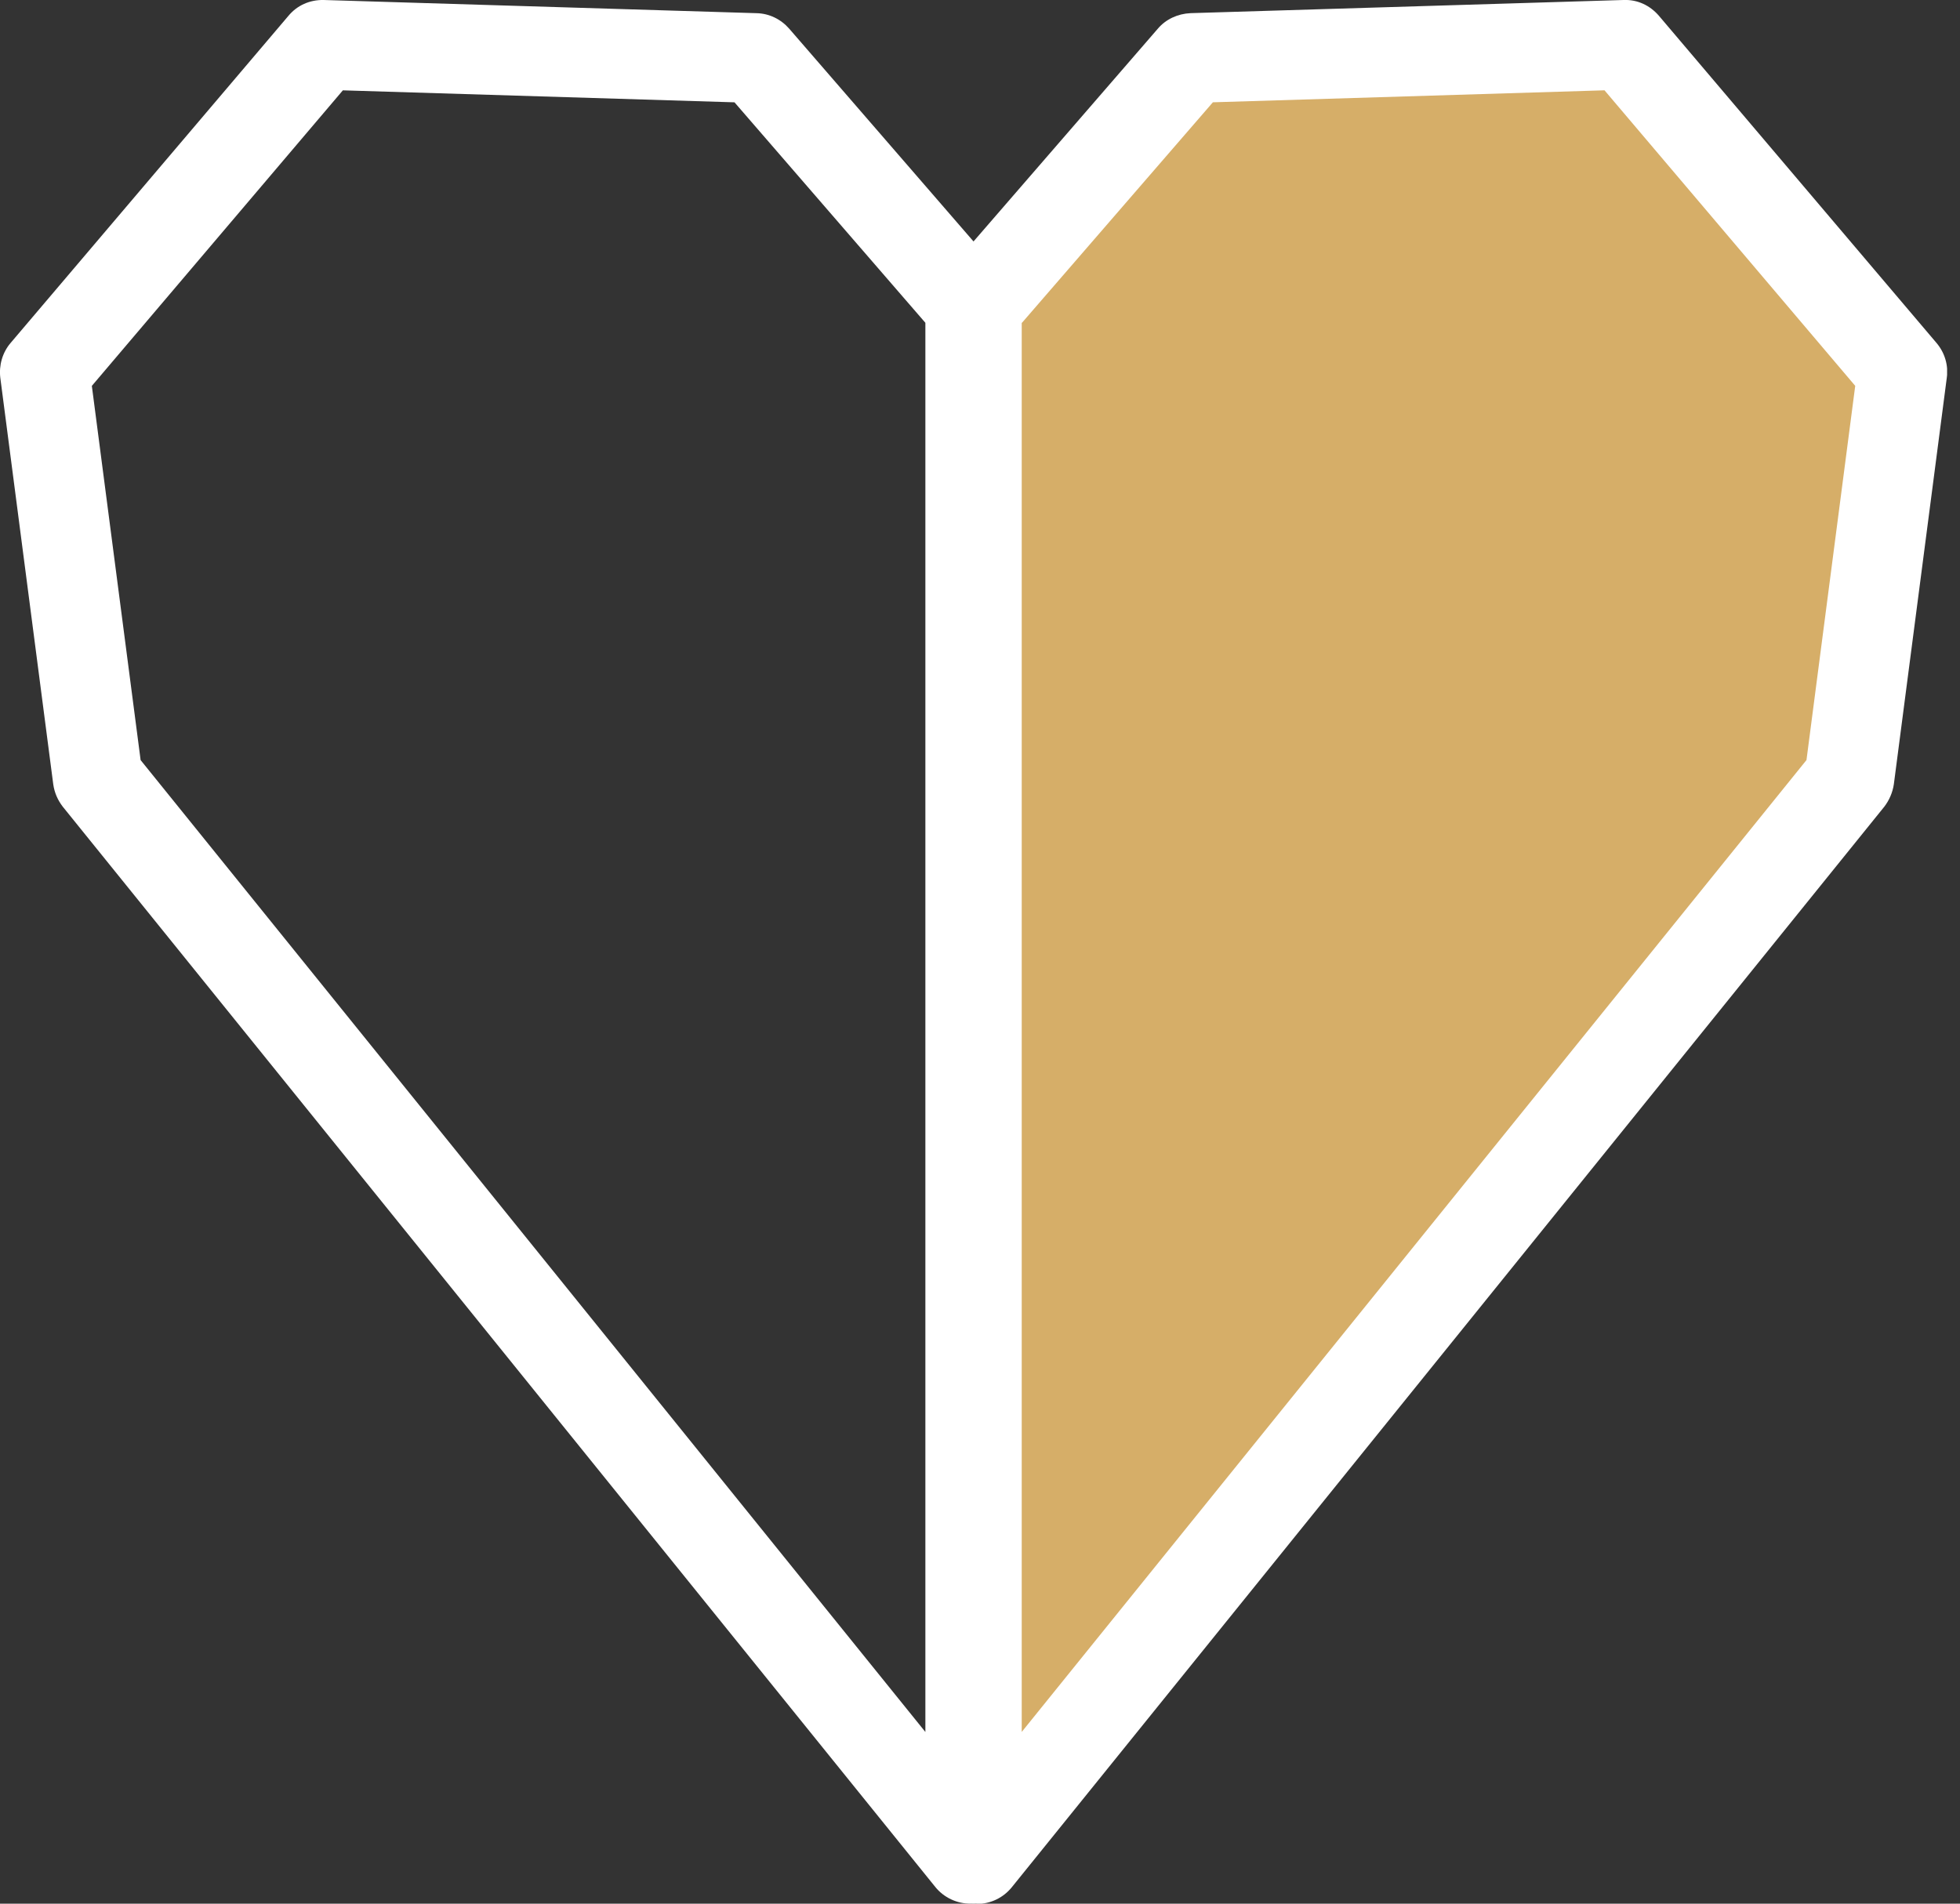 <svg width="70" height="68" viewBox="0 0 70 68" fill="none" xmlns="http://www.w3.org/2000/svg">
<rect x="0" y="0" width="70" height="68" fill="#333333" stroke="none"/>
<g clip-path="url(#clip0_758_1304)">
<path d="M34.887 66.396V10.93L42.559 2.072L58.02 1.602L67.936 13.291L66.045 27.801L34.887 66.396Z" fill="#D6AE68"/>
<path d="M34.887 67.999C34.705 67.999 34.523 67.968 34.353 67.903C33.712 67.679 33.284 67.07 33.284 66.397V10.93C33.284 10.546 33.423 10.172 33.679 9.883L41.351 1.025C41.64 0.683 42.067 0.491 42.516 0.47L57.977 -0C58.48 -0.022 58.928 0.192 59.249 0.566L69.165 12.255C69.453 12.597 69.592 13.046 69.528 13.495L67.637 28.016C67.594 28.304 67.476 28.582 67.295 28.817L36.137 67.412C35.827 67.796 35.368 68.01 34.887 68.01V67.999ZM36.49 11.529V61.866L64.517 27.15L66.258 13.783L57.304 3.226L43.317 3.654L36.5 11.529H36.49Z" fill="white"/>
<path d="M34.652 68C34.182 68 33.712 67.787 33.402 67.402L2.244 28.818C2.062 28.583 1.945 28.316 1.902 28.017L0.011 13.496C-0.043 13.047 0.086 12.598 0.374 12.256L10.3 0.567C10.61 0.193 11.059 -0.01 11.561 0L27.023 0.471C27.471 0.481 27.888 0.684 28.187 1.026L35.859 9.884C36.116 10.173 36.255 10.547 36.255 10.931V66.398C36.255 67.082 35.827 67.68 35.186 67.904C35.015 67.968 34.834 68 34.652 68ZM5.022 27.151L33.049 61.867V11.53L26.232 3.655L12.245 3.227L3.28 13.784L5.022 27.151Z" fill="white"/>
</g>
<defs>
<clipPath id="clip0_758_1304">
<rect width="69.539" height="68" fill="white"/>
</clipPath>
</defs>
</svg>
